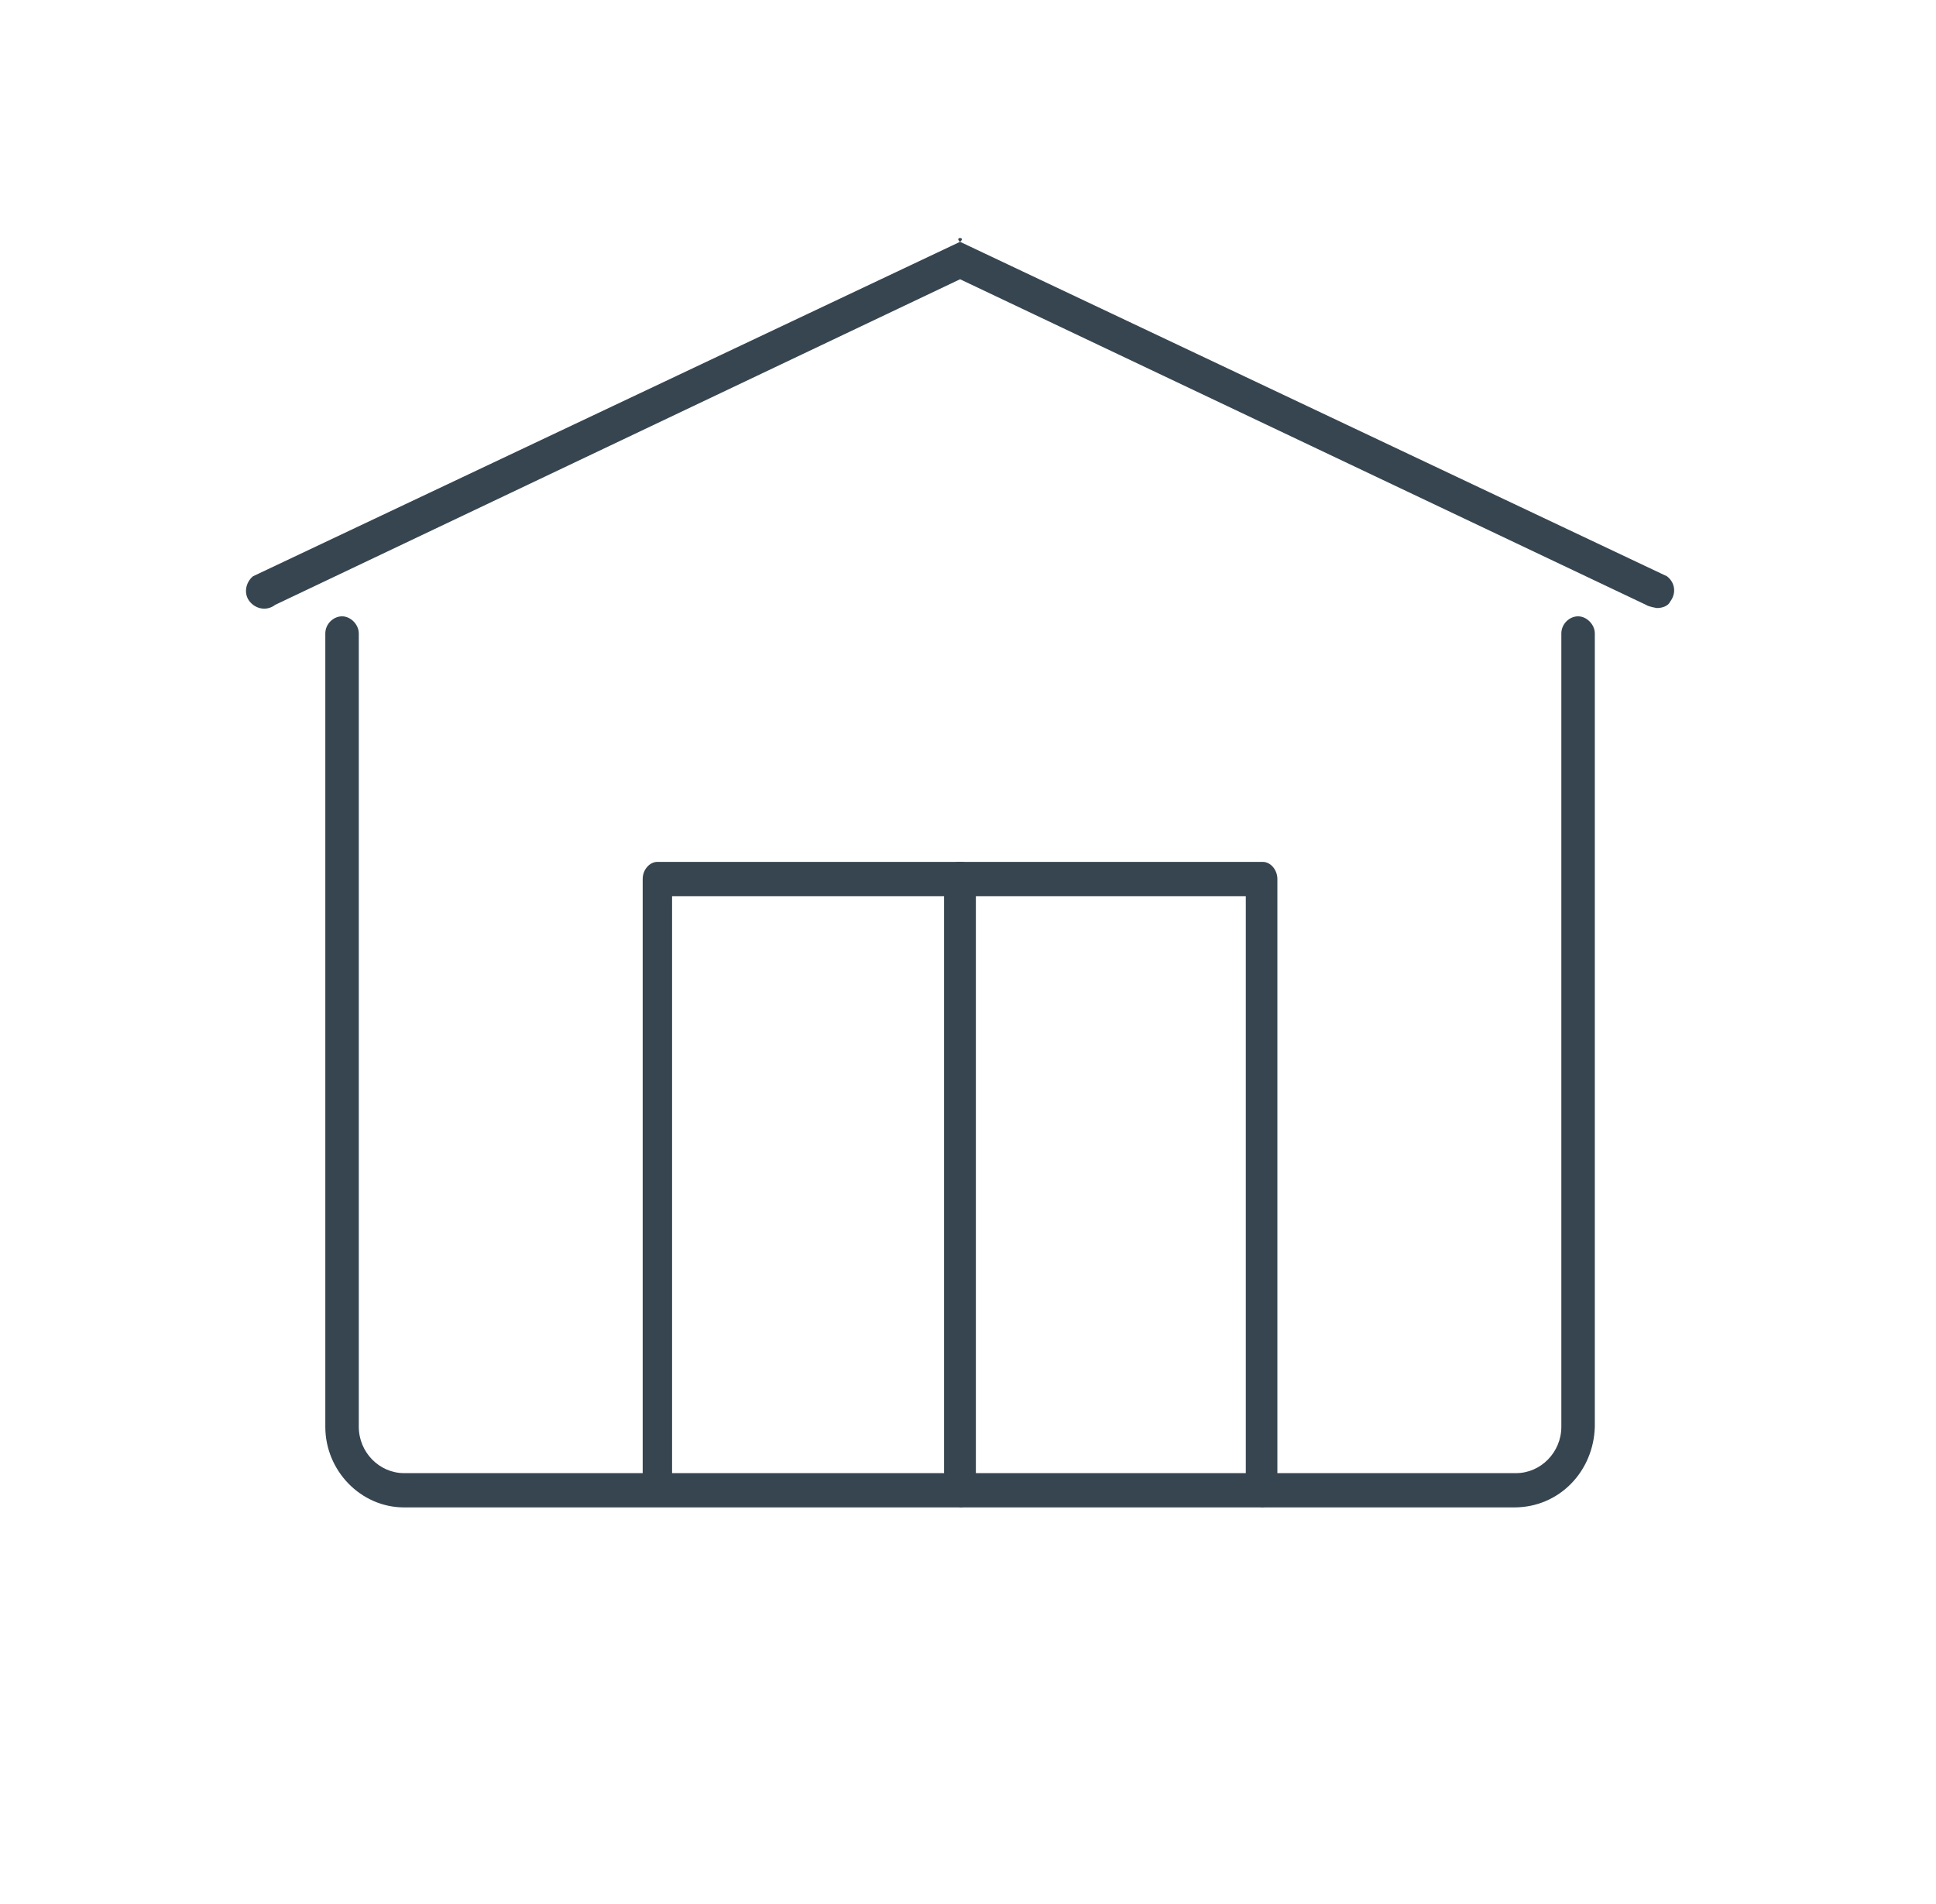 <svg width="61" height="60" viewBox="0 0 61 60" fill="none" xmlns="http://www.w3.org/2000/svg">
    <path d="M30.233 47.48h-9.52c-.257 0-.463-.26-.463-.54V27.7c0-.3.223-.54.463-.54h9.572c.257 0 .463.26.463.54V47c-.052.3-.258.5-.515.5v-.02zm-9.057-1.04h8.577v-18.2h-8.577v18.2z" fill="#364550"/>
    <path d="M39.733 47.48h-9.52c-.257 0-.463-.26-.463-.54V27.7c0-.3.223-.54.463-.54h9.572c.257 0 .463.26.463.54V47c-.052.3-.258.5-.515.5v-.02zm-9.057-1.04h8.577v-18.2h-8.577v18.2z" fill="#364550"/>
    <path d="M47.71 47.502H12.732c-1.368 0-2.482-1.16-2.482-2.54v-25c0-.3.254-.54.528-.54.273 0 .527.26.527.54v25c0 .8.645 1.46 1.427 1.46h35.036c.782 0 1.427-.66 1.427-1.46v-25c0-.3.254-.54.527-.54.274 0 .528.26.528.54v25c-.04 1.4-1.114 2.54-2.54 2.54zM52.203 19.16s-.26-.04-.34-.1L30.25 8.8 8.671 19.06c-.26.2-.6.14-.8-.1-.2-.24-.14-.6.1-.8L30.25 7.62c-.2-.16.2-.16 0 0l22.273 10.54c.26.2.3.54.1.8-.06.14-.26.2-.4.2h-.02z" fill="#364550"/>
</svg>
